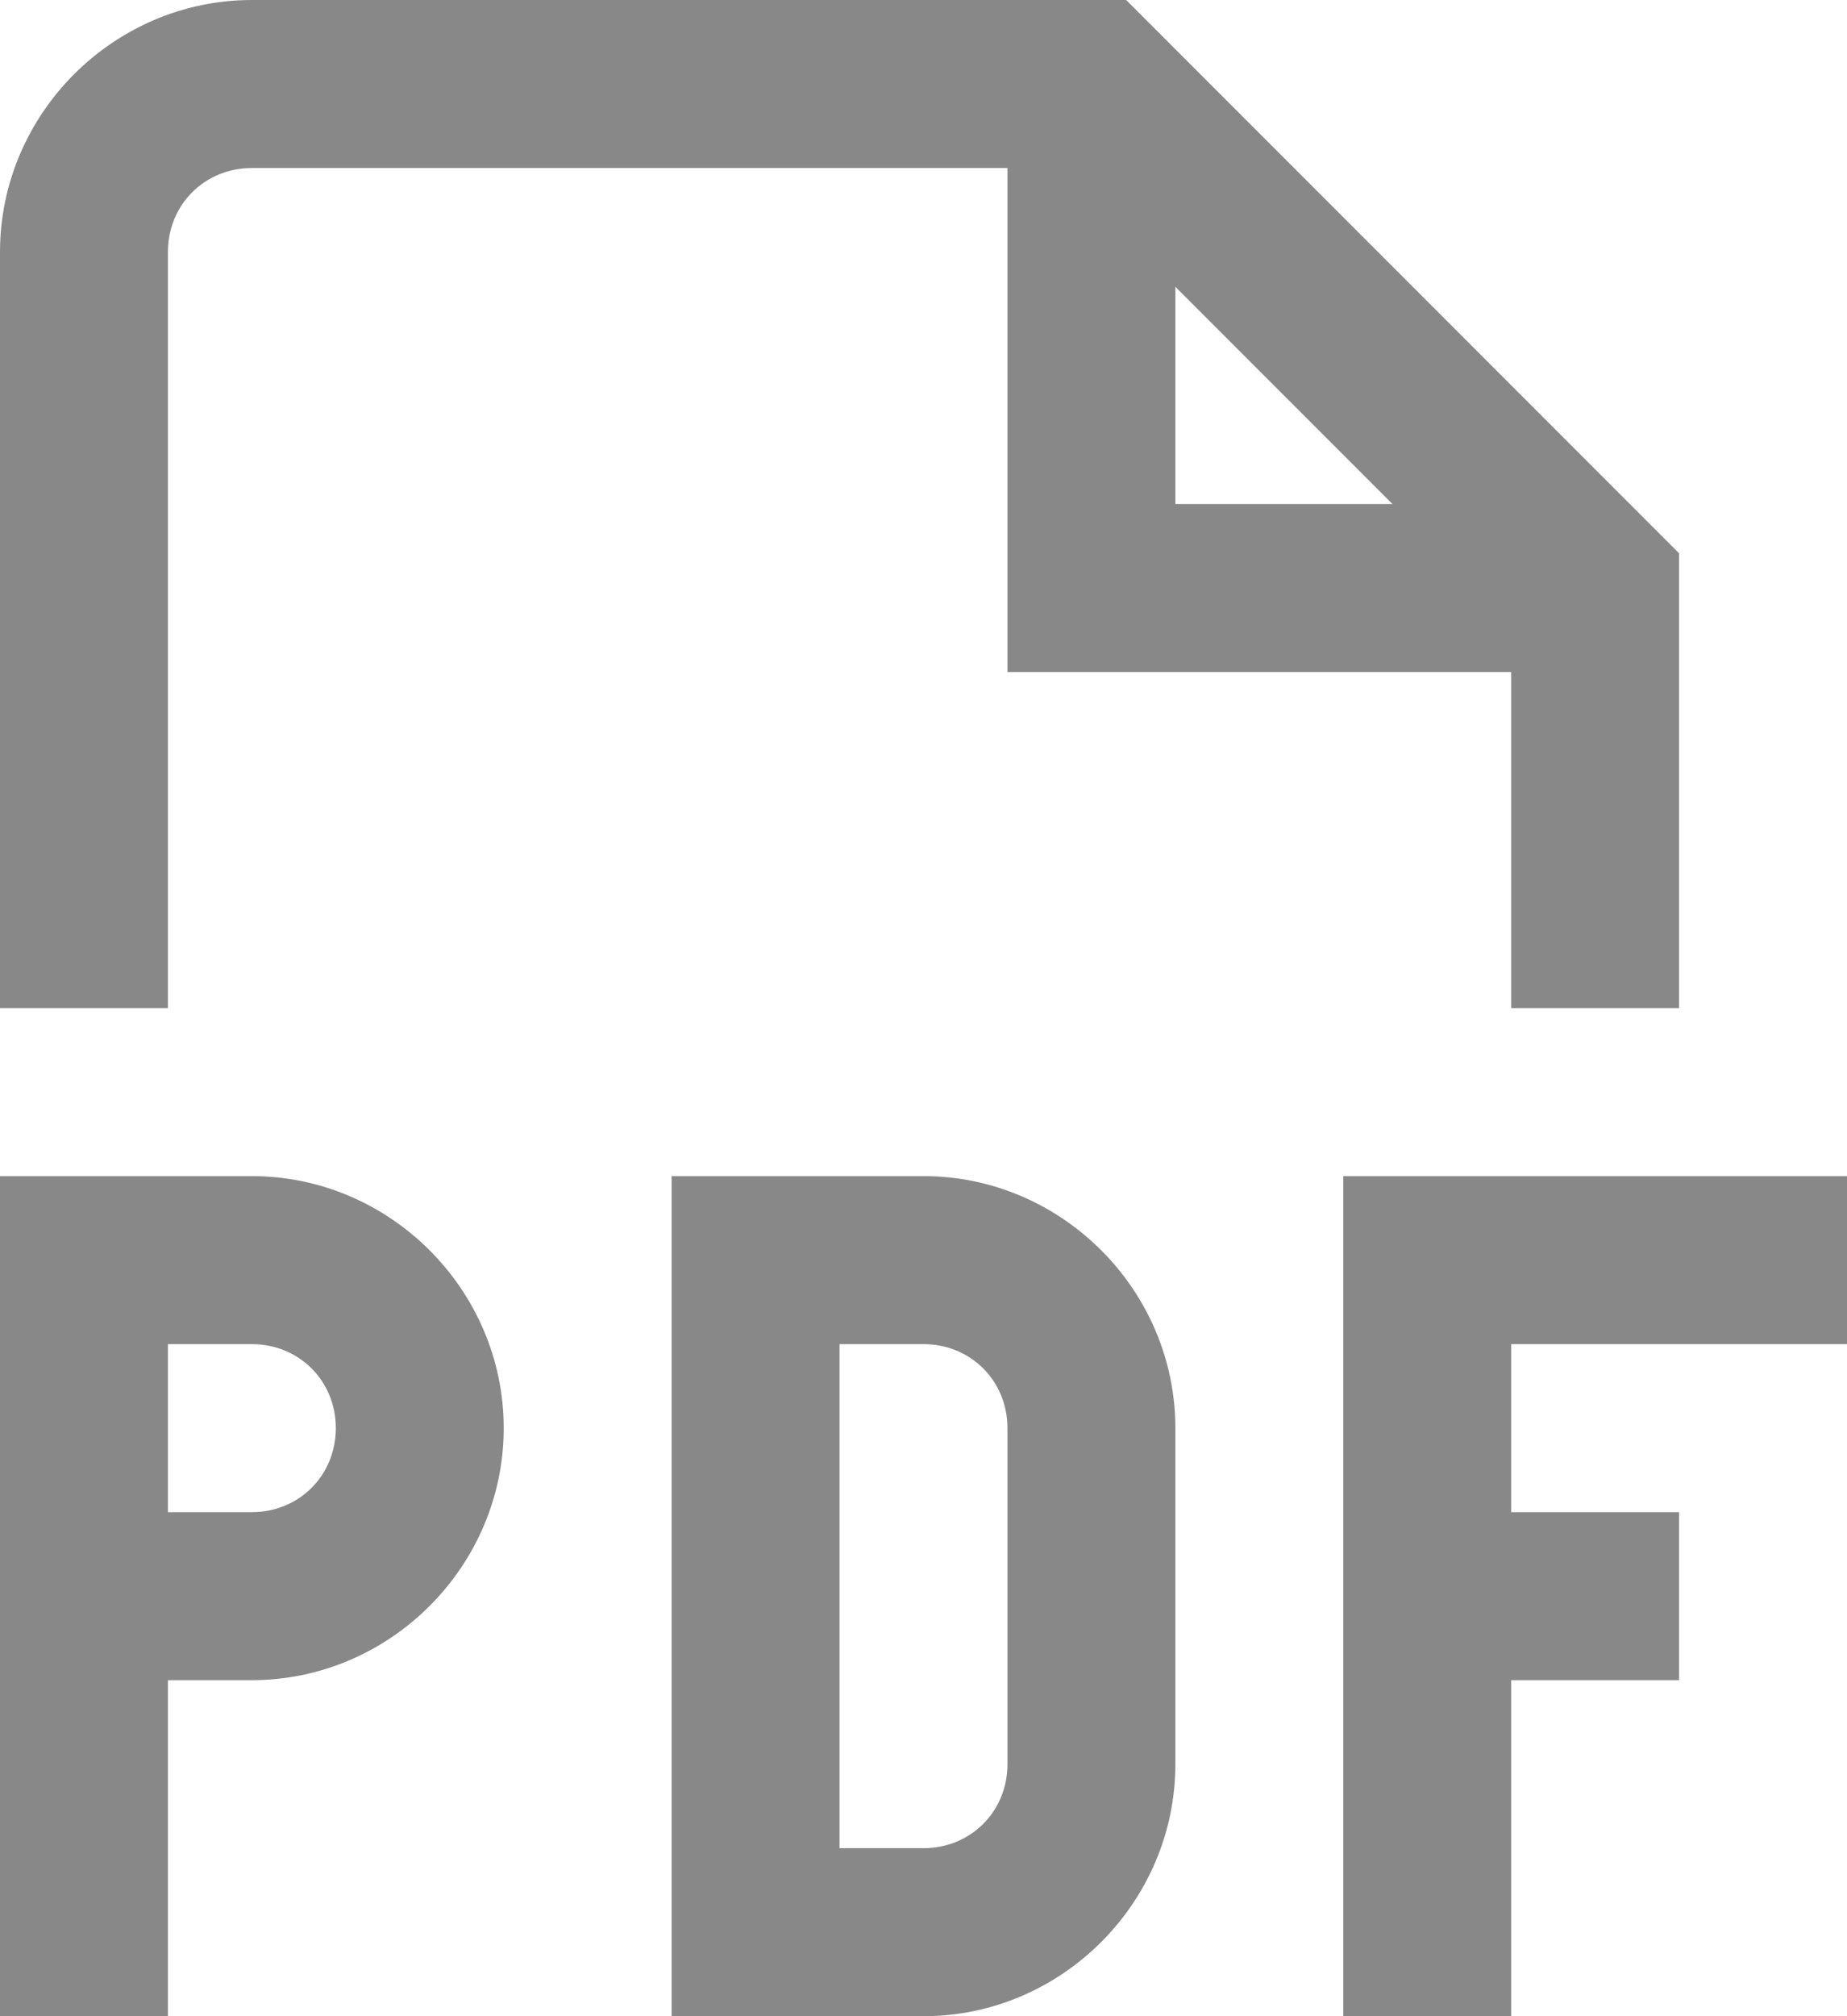 <?xml version="1.0" encoding="UTF-8"?>
<svg width="176px" height="192px" viewBox="0 0 176 192" version="1.1" xmlns="http://www.w3.org/2000/svg" xmlns:xlink="http://www.w3.org/1999/xlink">
    <title>Untitled</title>
    <g id="Page-1" stroke="none" stroke-width="1" fill="none" fill-rule="evenodd">
        <g id="pdf" fill="#888888" fill-rule="nonzero">
            <path d="M24,0 C10.839,0 0,10.839 0,24 L0,96 L16,96 L16,24 C16,19.497 19.497,16 24,16 L96,16 L96,64 L144,64 L144,96 L160,96 L160,52.688 L107.312,0 L24,0 Z M112,27.312 L132.688,48 L112,48 L112,27.312 Z M0,112 L0,192 L16,192 L16,160 L24,160 C37.161,160 48,149.16 48,136 C48,122.839 37.161,112 24,112 L0,112 Z M64,112 L64,192 L88,192 C101.161,192 112,181.16 112,168 L112,136 C112,122.839 101.161,112 88,112 L64,112 Z M128,112 L128,192 L144,192 L144,160 L160,160 L160,144 L144,144 L144,128 L176,128 L176,112 L128,112 Z M16,128 L24,128 C28.503,128 32,131.496 32,136 C32,140.504 28.503,144 24,144 L16,144 L16,128 Z M80,128 L88,128 C92.503,128 96,131.496 96,136 L96,168 C96,172.504 92.503,176 88,176 L80,176 L80,128 Z" id="Shape"></path>
        </g>
    </g>
</svg>